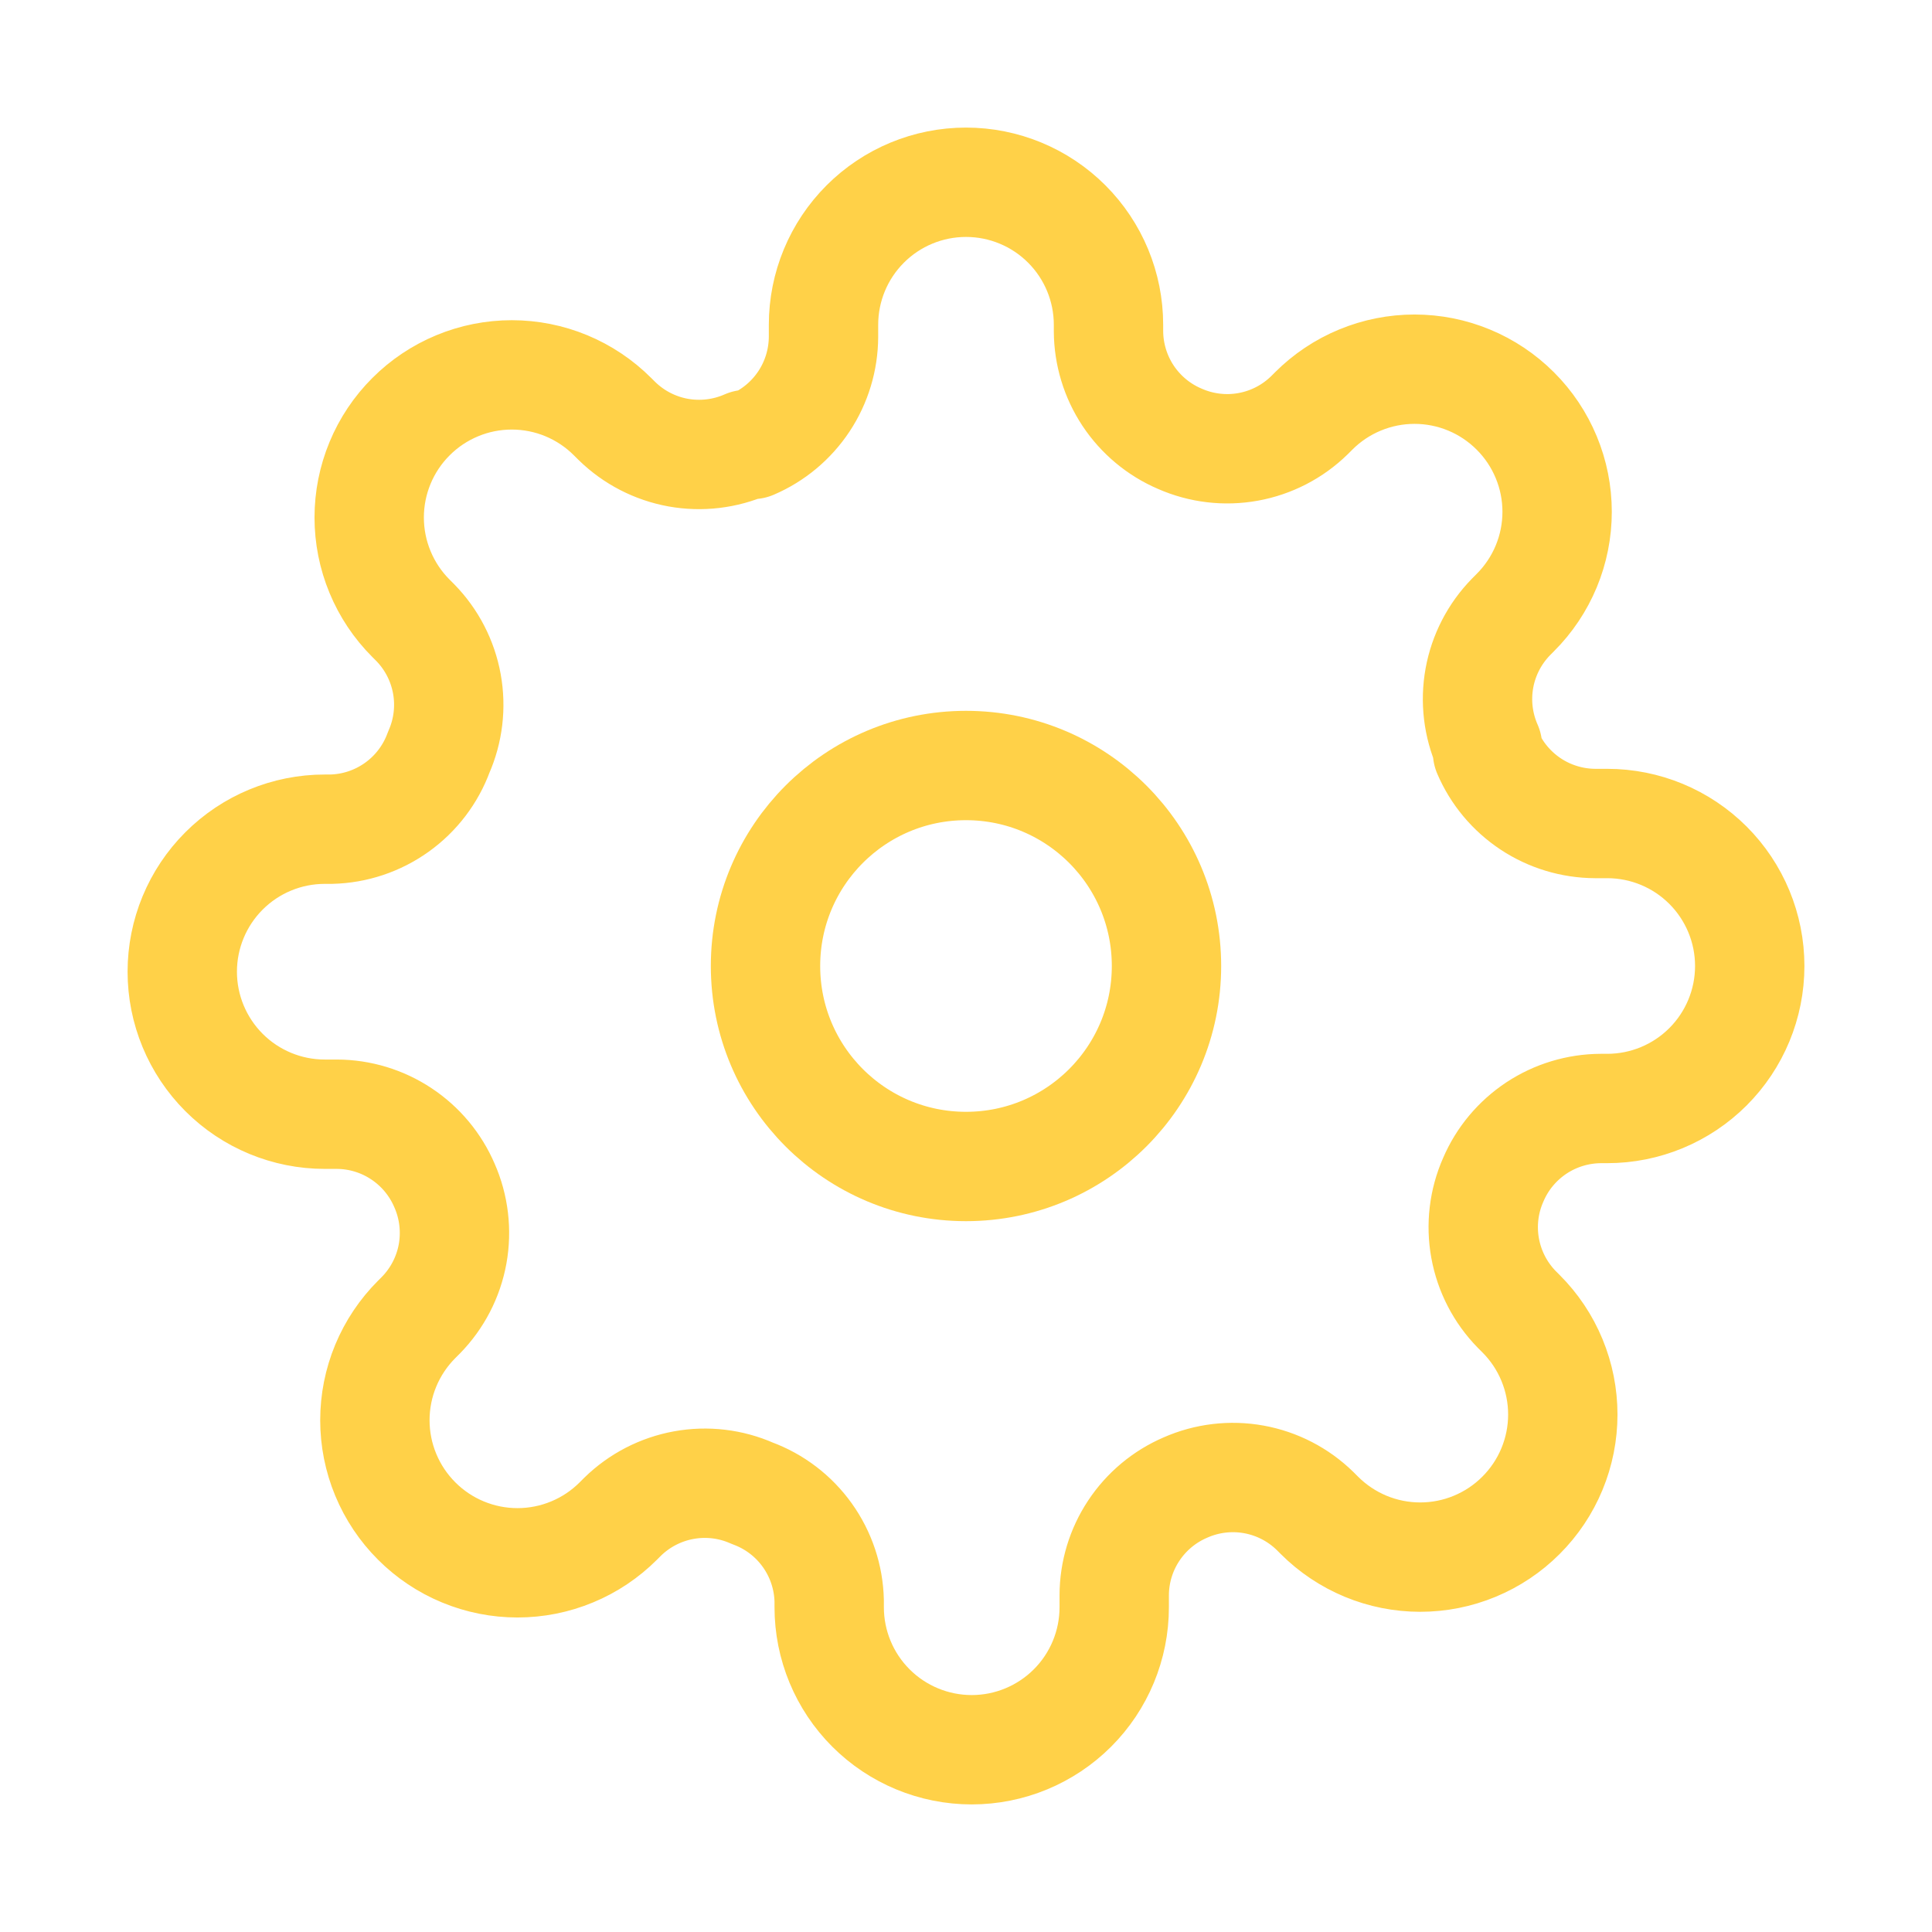 <svg width="53" height="53" viewBox="0 0 53 53" fill="none" xmlns="http://www.w3.org/2000/svg">
<path d="M26.5 32C29.538 32 32 29.538 32 26.5C32 23.462 29.538 21 26.5 21C23.462 21 21 23.462 21 26.5C21 29.538 23.462 32 26.5 32Z" stroke="#FFD148" stroke-width="3" stroke-linecap="round" stroke-linejoin="round"/>
<path d="M40.964 32.364C40.703 32.953 40.626 33.607 40.741 34.241C40.856 34.875 41.158 35.46 41.609 35.921L41.726 36.038C42.089 36.401 42.378 36.832 42.574 37.307C42.771 37.782 42.872 38.29 42.872 38.804C42.872 39.318 42.771 39.826 42.574 40.301C42.378 40.775 42.089 41.206 41.726 41.569C41.363 41.933 40.932 42.221 40.457 42.418C39.983 42.615 39.474 42.716 38.96 42.716C38.447 42.716 37.938 42.615 37.463 42.418C36.989 42.221 36.558 41.933 36.194 41.569L36.077 41.452C35.617 41.002 35.032 40.699 34.398 40.584C33.764 40.469 33.109 40.547 32.52 40.807C31.942 41.055 31.449 41.466 31.102 41.991C30.754 42.515 30.568 43.13 30.566 43.759V44.091C30.566 45.128 30.154 46.122 29.421 46.855C28.687 47.588 27.693 48 26.656 48C25.62 48 24.625 47.588 23.892 46.855C23.159 46.122 22.747 45.128 22.747 44.091V43.915C22.732 43.268 22.523 42.641 22.146 42.114C21.77 41.588 21.244 41.187 20.636 40.964C20.047 40.703 19.393 40.626 18.759 40.741C18.125 40.856 17.54 41.158 17.079 41.609L16.962 41.726C16.599 42.089 16.168 42.378 15.693 42.574C15.219 42.771 14.71 42.872 14.196 42.872C13.682 42.872 13.174 42.771 12.699 42.574C12.225 42.378 11.793 42.089 11.431 41.726C11.067 41.363 10.779 40.932 10.582 40.457C10.385 39.983 10.284 39.474 10.284 38.96C10.284 38.447 10.385 37.938 10.582 37.463C10.779 36.989 11.067 36.558 11.431 36.194L11.548 36.077C11.998 35.617 12.301 35.032 12.416 34.398C12.53 33.764 12.453 33.109 12.193 32.52C11.945 31.942 11.534 31.449 11.009 31.102C10.485 30.754 9.87 30.568 9.241 30.566H8.909C7.872 30.566 6.878 30.154 6.145 29.421C5.412 28.687 5 27.693 5 26.656C5 25.62 5.412 24.625 6.145 23.892C6.878 23.159 7.872 22.747 8.909 22.747H9.085C9.732 22.732 10.359 22.523 10.886 22.146C11.412 21.77 11.813 21.244 12.036 20.636C12.296 20.047 12.374 19.393 12.259 18.759C12.144 18.125 11.842 17.54 11.391 17.079L11.274 16.962C10.911 16.599 10.622 16.168 10.426 15.693C10.229 15.219 10.128 14.71 10.128 14.196C10.128 13.682 10.229 13.174 10.426 12.699C10.622 12.225 10.911 11.793 11.274 11.431C11.637 11.067 12.068 10.779 12.543 10.582C13.017 10.385 13.526 10.284 14.04 10.284C14.553 10.284 15.062 10.385 15.537 10.582C16.011 10.779 16.442 11.067 16.805 11.431L16.923 11.548C17.383 11.998 17.968 12.301 18.602 12.416C19.236 12.53 19.89 12.453 20.48 12.193H20.636C21.215 11.945 21.707 11.534 22.055 11.009C22.402 10.485 22.588 9.87 22.591 9.241V8.909C22.591 7.872 23.003 6.878 23.736 6.145C24.469 5.412 25.463 5 26.5 5C27.537 5 28.531 5.412 29.264 6.145C29.997 6.878 30.409 7.872 30.409 8.909V9.085C30.412 9.714 30.598 10.328 30.945 10.853C31.293 11.377 31.785 11.789 32.364 12.036C32.953 12.296 33.607 12.374 34.241 12.259C34.875 12.144 35.46 11.842 35.921 11.391L36.038 11.274C36.401 10.911 36.832 10.622 37.307 10.426C37.782 10.229 38.29 10.128 38.804 10.128C39.318 10.128 39.826 10.229 40.301 10.426C40.775 10.622 41.206 10.911 41.569 11.274C41.933 11.637 42.221 12.068 42.418 12.543C42.615 13.017 42.716 13.526 42.716 14.04C42.716 14.553 42.615 15.062 42.418 15.537C42.221 16.011 41.933 16.442 41.569 16.805L41.452 16.923C41.002 17.383 40.699 17.968 40.584 18.602C40.469 19.236 40.547 19.89 40.807 20.48V20.636C41.055 21.215 41.466 21.707 41.991 22.055C42.515 22.402 43.13 22.588 43.759 22.591H44.091C45.128 22.591 46.122 23.003 46.855 23.736C47.588 24.469 48 25.463 48 26.5C48 27.537 47.588 28.531 46.855 29.264C46.122 29.997 45.128 30.409 44.091 30.409H43.915C43.286 30.412 42.672 30.598 42.147 30.945C41.623 31.293 41.211 31.785 40.964 32.364Z" stroke="#FFD148" stroke-width="3" stroke-linecap="round" stroke-linejoin="round"/>
</svg>
